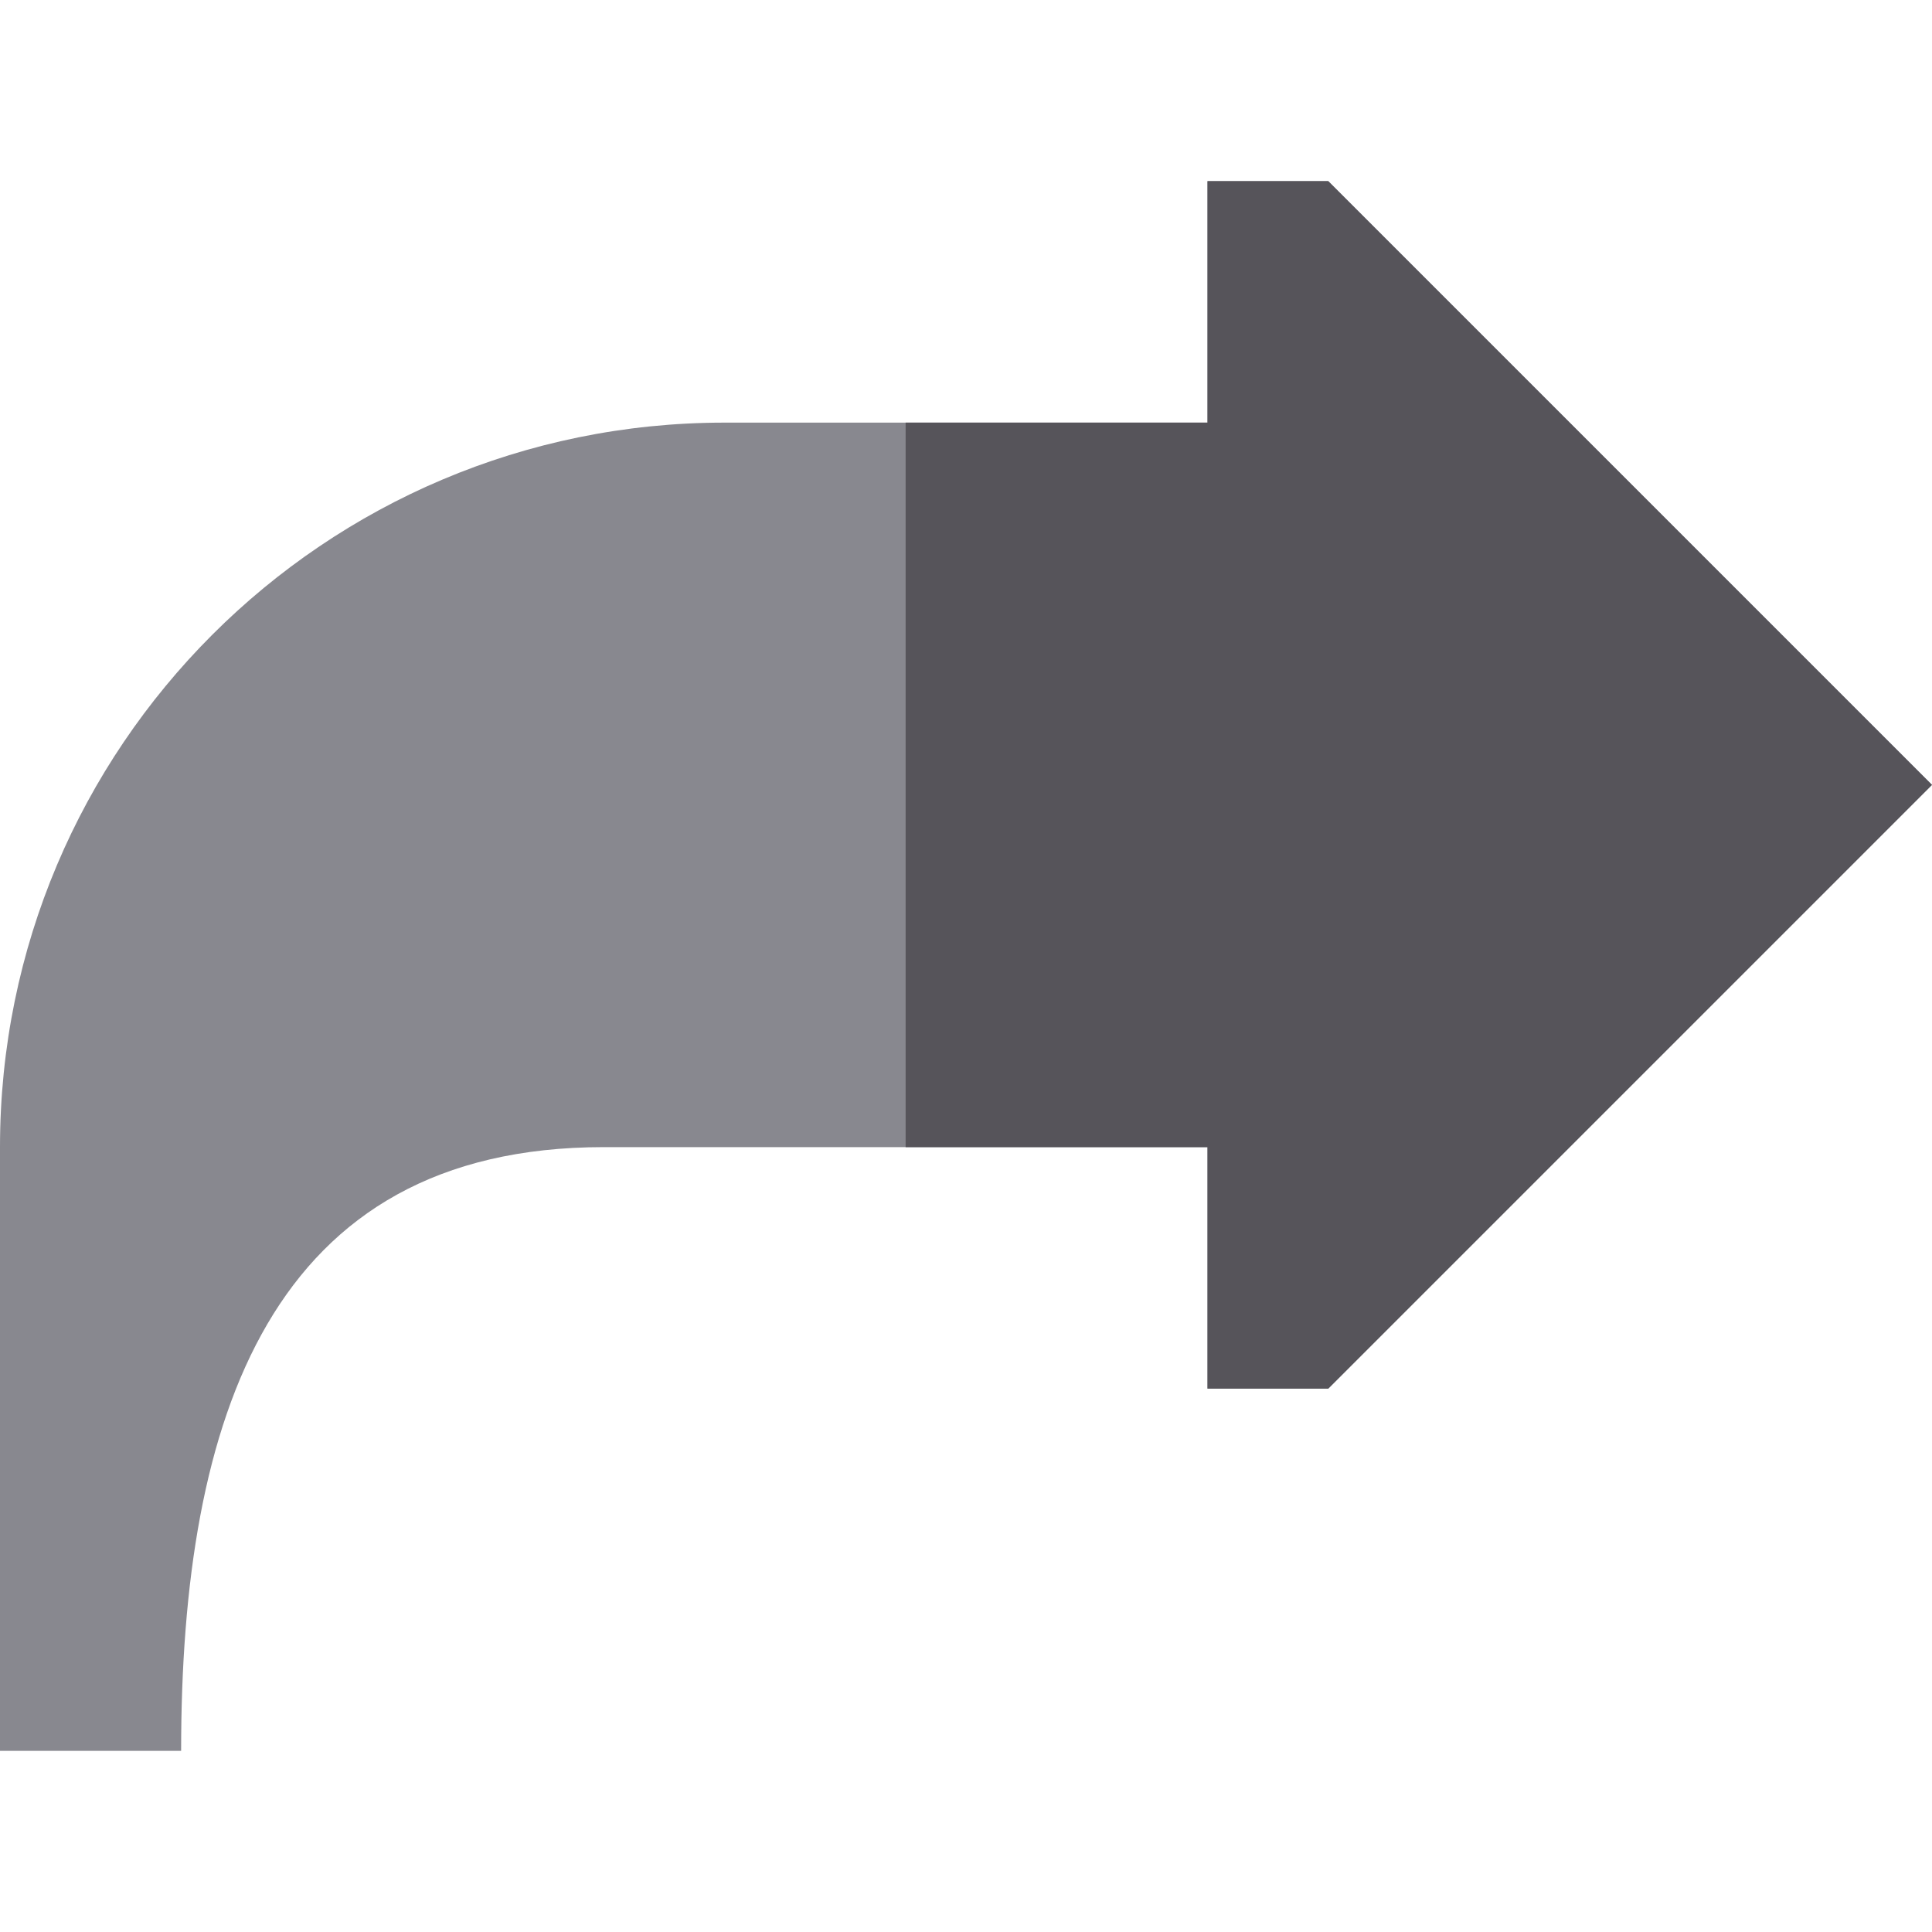 <?xml version="1.0" encoding="iso-8859-1"?>
<!-- Uploaded to: SVG Repo, www.svgrepo.com, Generator: SVG Repo Mixer Tools -->
<svg height="800px" width="800px" version="1.1" id="Layer_1" xmlns="http://www.w3.org/2000/svg" xmlns:xlink="http://www.w3.org/1999/xlink" 
	 viewBox="0 0 512 512" xml:space="preserve">
<path style="fill:#88888F;" d="M0,464h48c0-88.365,23.635-160,112-160h160v64h32l160-160L352,48h-32v64H192
	C85.962,112,0,197.962,0,304l0,0V464z"/>
<polygon style="fill:#56545A;" points="352,48 320,48 320,112 240,112 240,304 320,304 320,368 352,368 512,208 "/>
</svg>